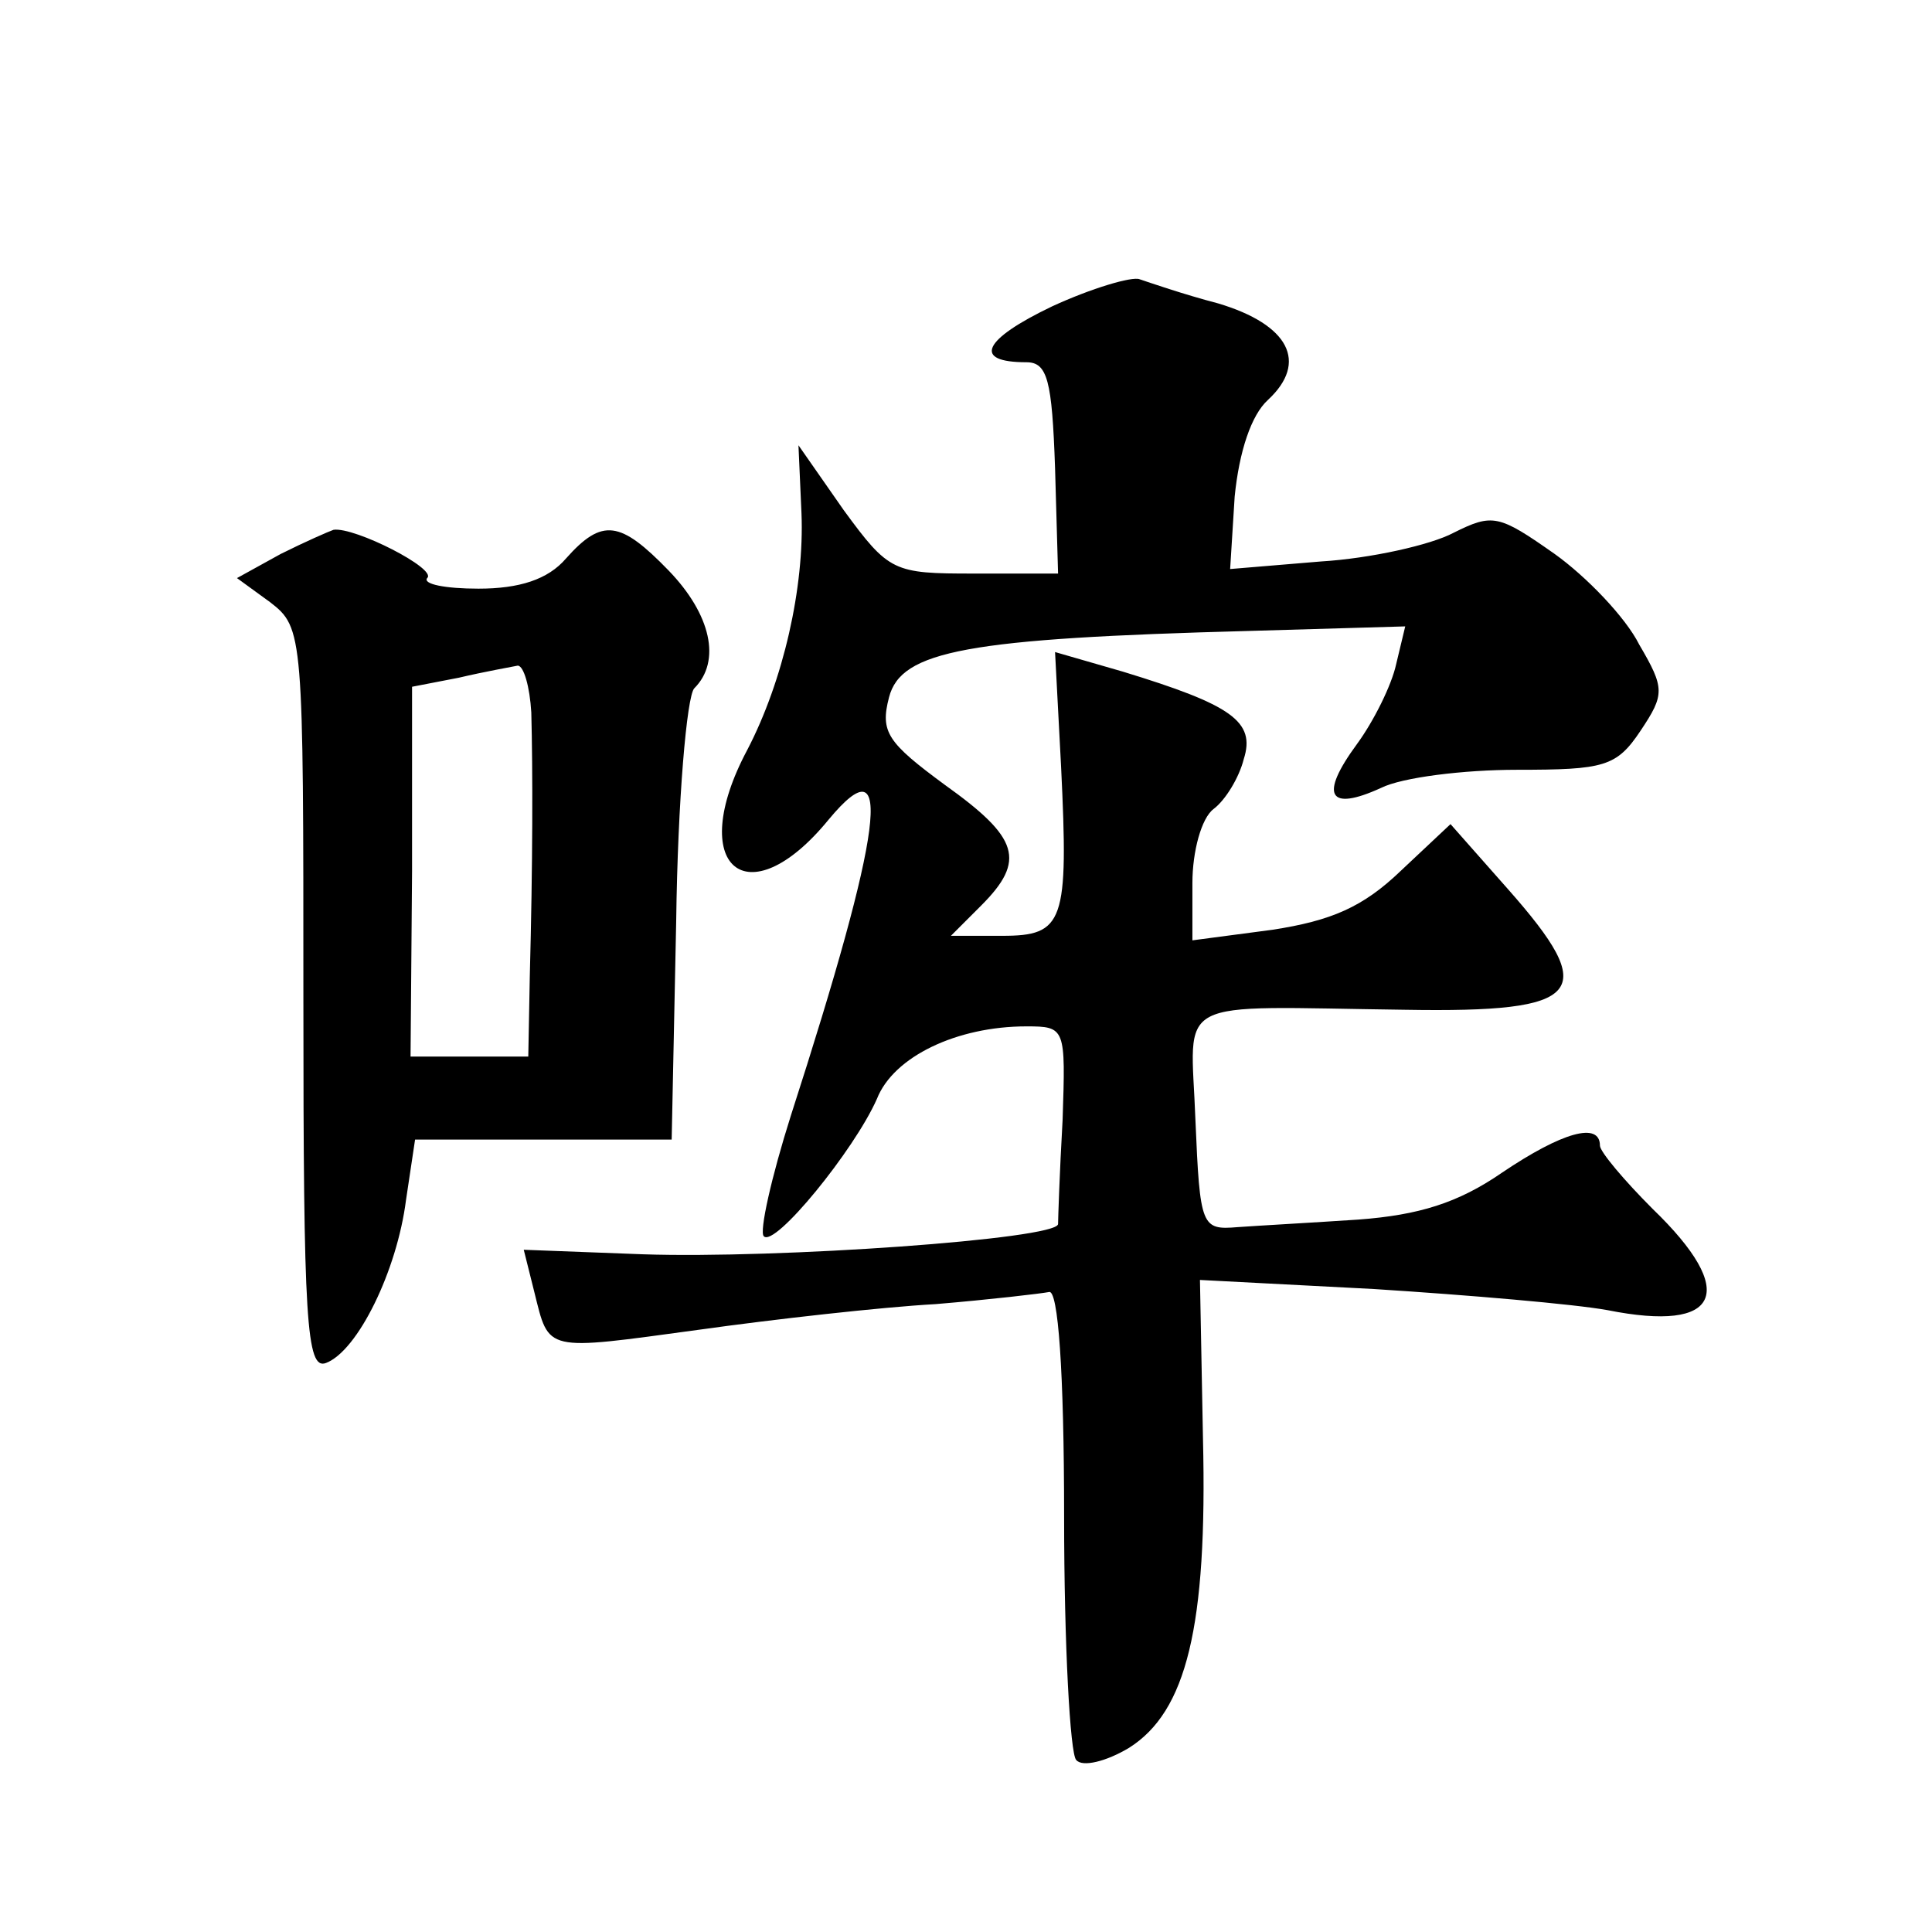 <?xml version="1.0" standalone="no"?>
<!DOCTYPE svg PUBLIC "-//W3C//DTD SVG 20010904//EN"
 "http://www.w3.org/TR/2001/REC-SVG-20010904/DTD/svg10.dtd">
<svg version="1.0" xmlns="http://www.w3.org/2000/svg"
 width="128pt" height="128pt" viewBox="0 0 128 128"
 preserveAspectRatio="xMidYMid meet">
<g transform="translate(0,128) scale(0.1,-0.1)"
fill="#0" stroke="none">
<path d="M697 1077 c-46 -22 -53 -37 -17 -37 14 0 17 -12 19 -70 l2 -70 -56 0 c-53
0 -56 1 -86 42 l-30 43 2 -45 c2 -49 -12 -111 -36 -157 -41 -77 0 -112 54 -46 44
53 36 -7 -25 -196 -13 -41 -21 -77 -18 -80 7 -8 60 57 75 91 11 28 53 48 99 48
26 0 26 -1 24 -62 -2 -35 -3 -66 -3 -69 -1 -10 -186 -23 -275 -20 l-79 3 7 -28
c10 -40 6 -39 109 -25 50 7 121 15 157 17 36 3 70 7 75 8 6 2 10 -52 10 -149 0
-85 4 -157 8 -161 4 -5 20 -1 35 8 38 24 52 80 49 205 l-2 105 115 -6 c63 -4 133
-10 155 -14 75 -15 87 12 30 67 -19 19 -35 38 -35 42 0 16 -25 9 -65 -18 -29 -20
-55 -28 -95 -31 -30 -2 -66 -4 -80 -5 -24 -2 -25 0 -28 71 -3 83 -18 75 139 73
119 -2 129 11 68 80 l-38 43 -33 -31 c-25 -24 -46 -33 -85 -39 l-53 -7 0 38 c0
21 6 43 14 49 8 6 17 21 20 33 8 25 -8 36 -80 58 l-45 13 4 -76 c5 -103 2 -112
-39 -112 l-34 0 20 20 c30 30 25 45 -24 80 -38 28 -43 35 -37 58 8 31 52 39 239
44 l103 3 -6 -25 c-3 -14 -15 -38 -26 -53 -25 -34 -19 -45 16 -29 14 7 55 12 90
12 58 0 66 2 82 26 16 24 16 28 -1 57 -9 18 -35 45 -56 60 -37 26 -41 27 -67 14
-15 -8 -55 -17 -88 -19 l-60 -5 3 48 c3 30 11 54 22 64 27 25 14 50 -33 64 -23
6 -46 14 -52 16 -5 2 -32 -6 -58 -18z M186 913 l-29 -16 22 -16 c22 -17 22 -21
22 -263 0 -213 2 -246 15 -241 21 8 47 61 53 108 l6 40 85 0 85 0 3 145 c1 79 7
149 12 154 18 18 11 49 -17 78 -32 33 -44 35 -68 8 -12 -14 -31 -20 -58 -20 -22
0 -37 3 -34 7 7 6 -48 34 -62 32 -3 -1 -19 -8 -35 -16z m166 -105 c1 -38 1 -100
-1 -175 l-1 -53 -39 0 -39 0 1 123 0 122 31 6 c17 4 34 7 39 8 4 0 8 -14 9 -31z"/>
</g>
</svg>
